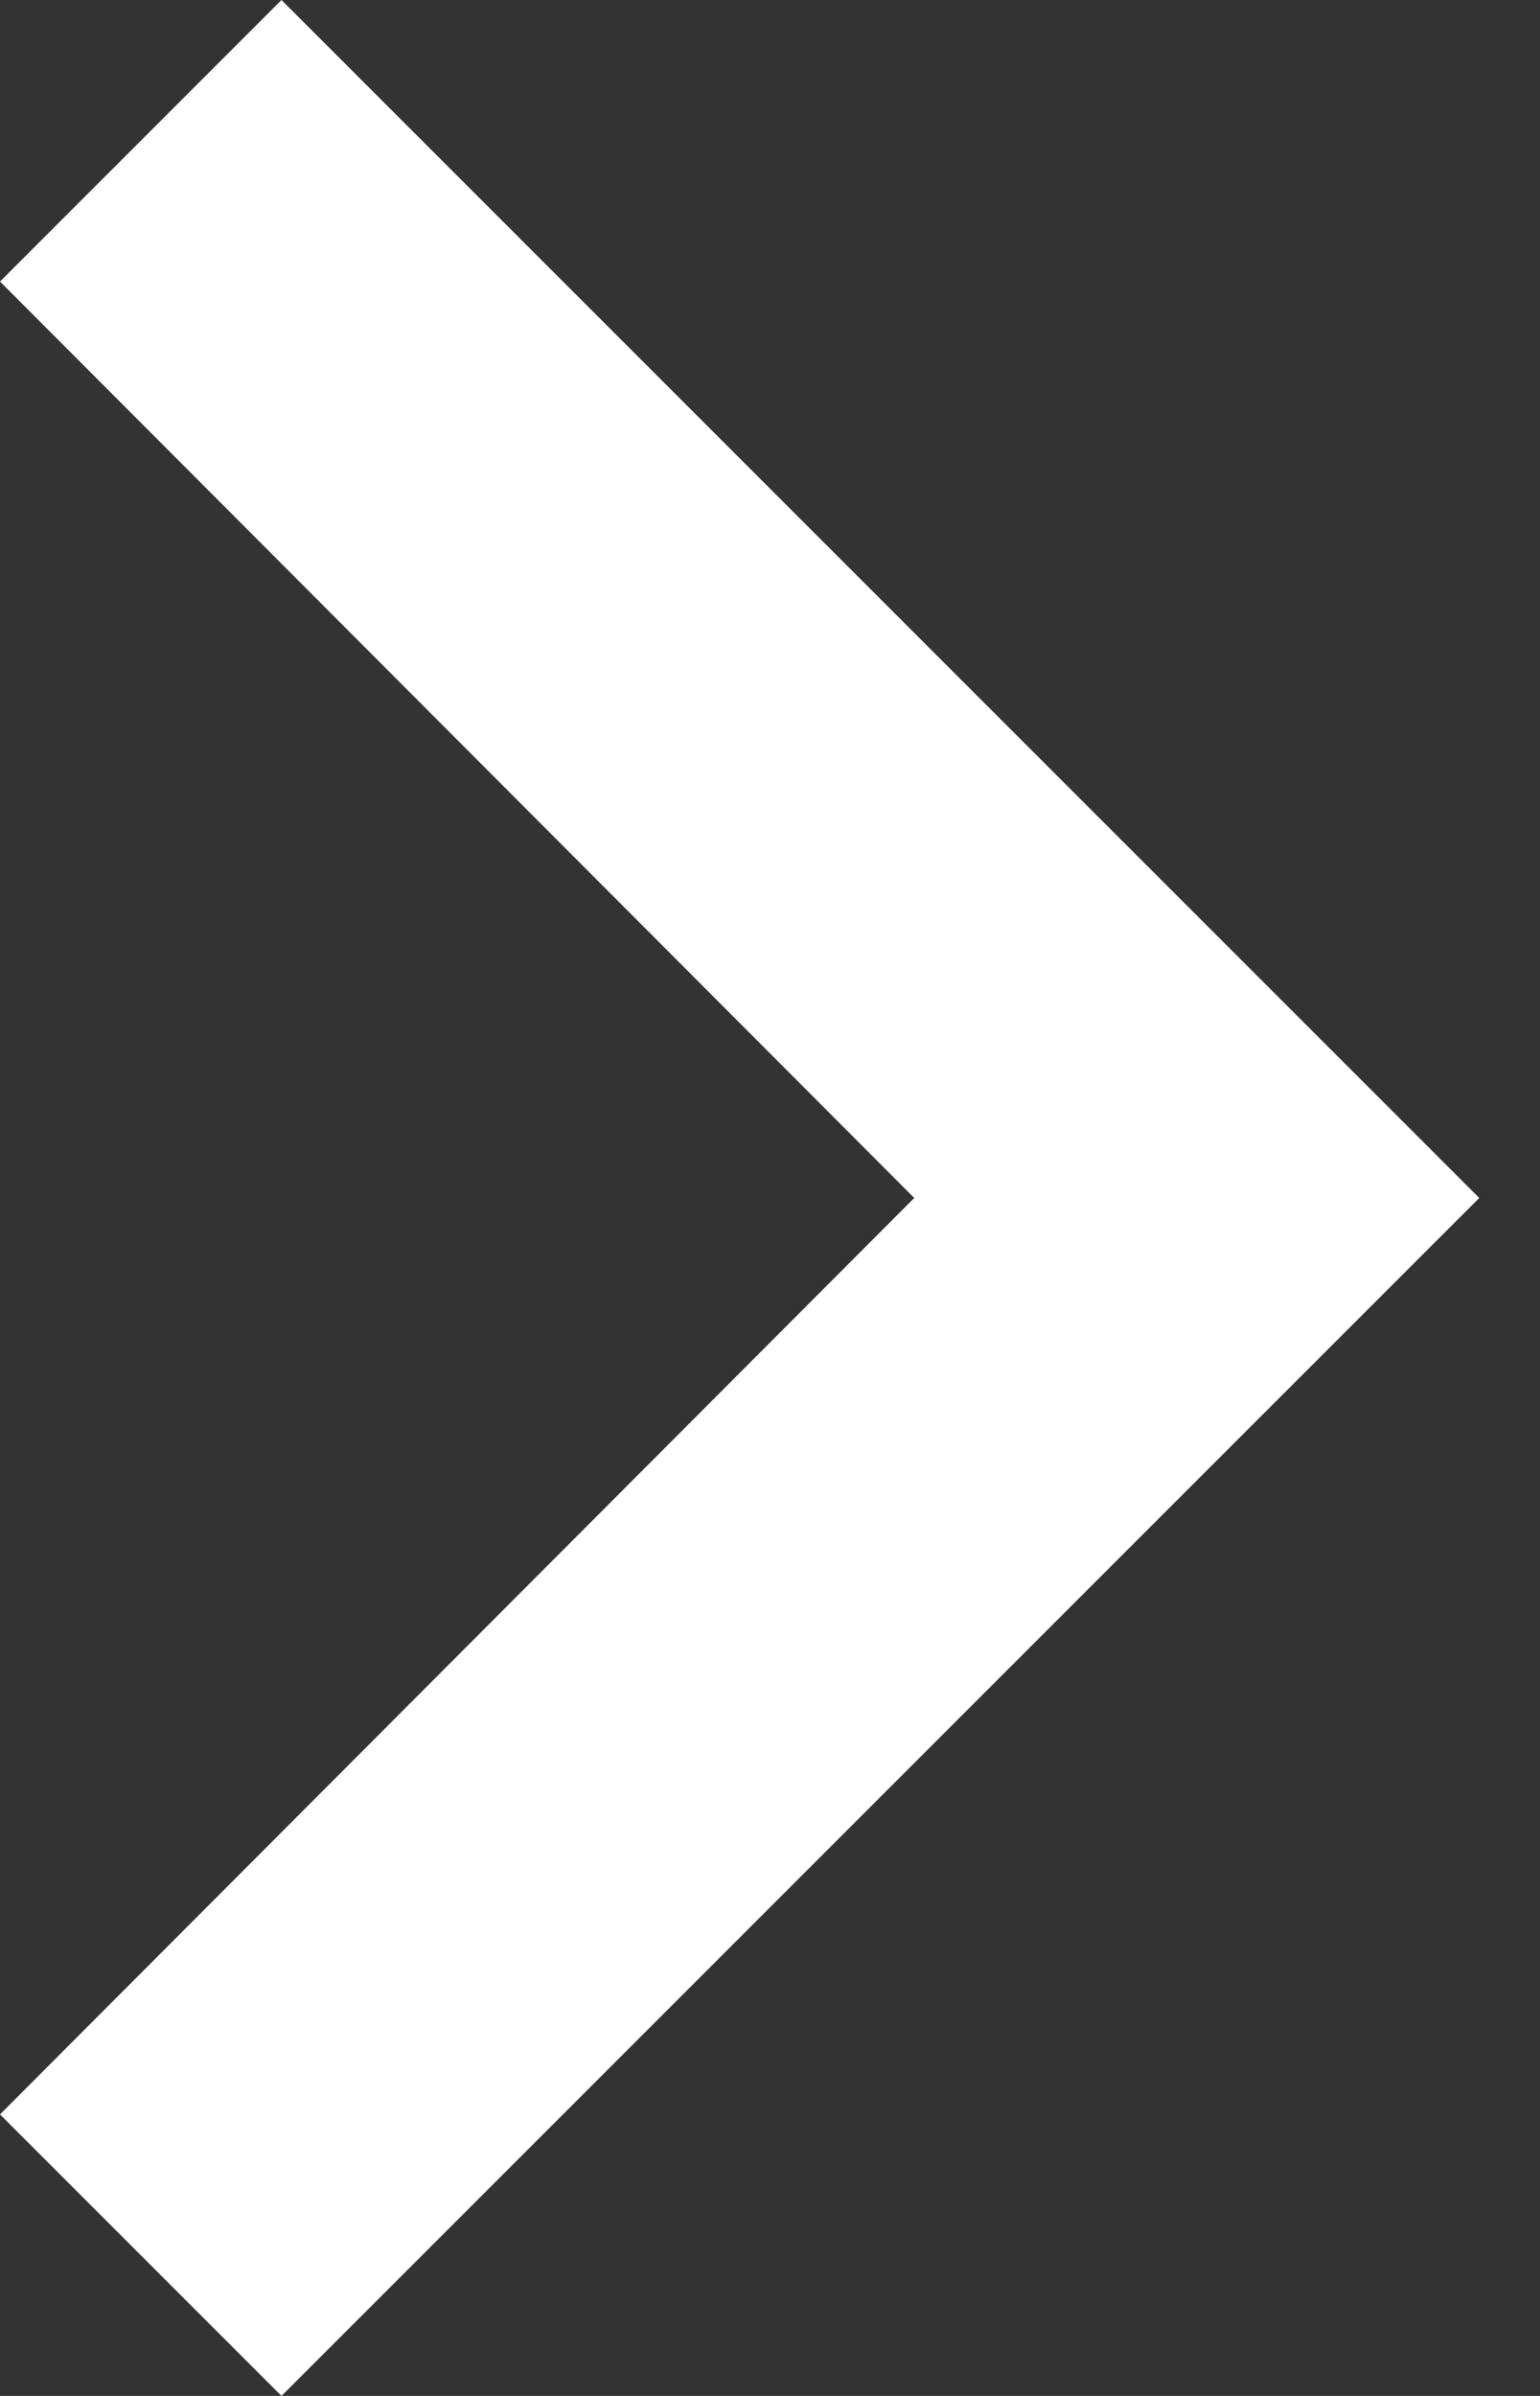 <svg width="9" height="14" viewBox="0 0 9 14" fill="none" xmlns="http://www.w3.org/2000/svg">
<rect x="0" y="0" width="9" height="14" fill="#333333" stroke="none"/>
<path d="M8.645 7L1.645 0L-0 1.645L5.343 7L-0 12.355L1.645 14L8.645 7Z" fill="white"/>
</svg>
